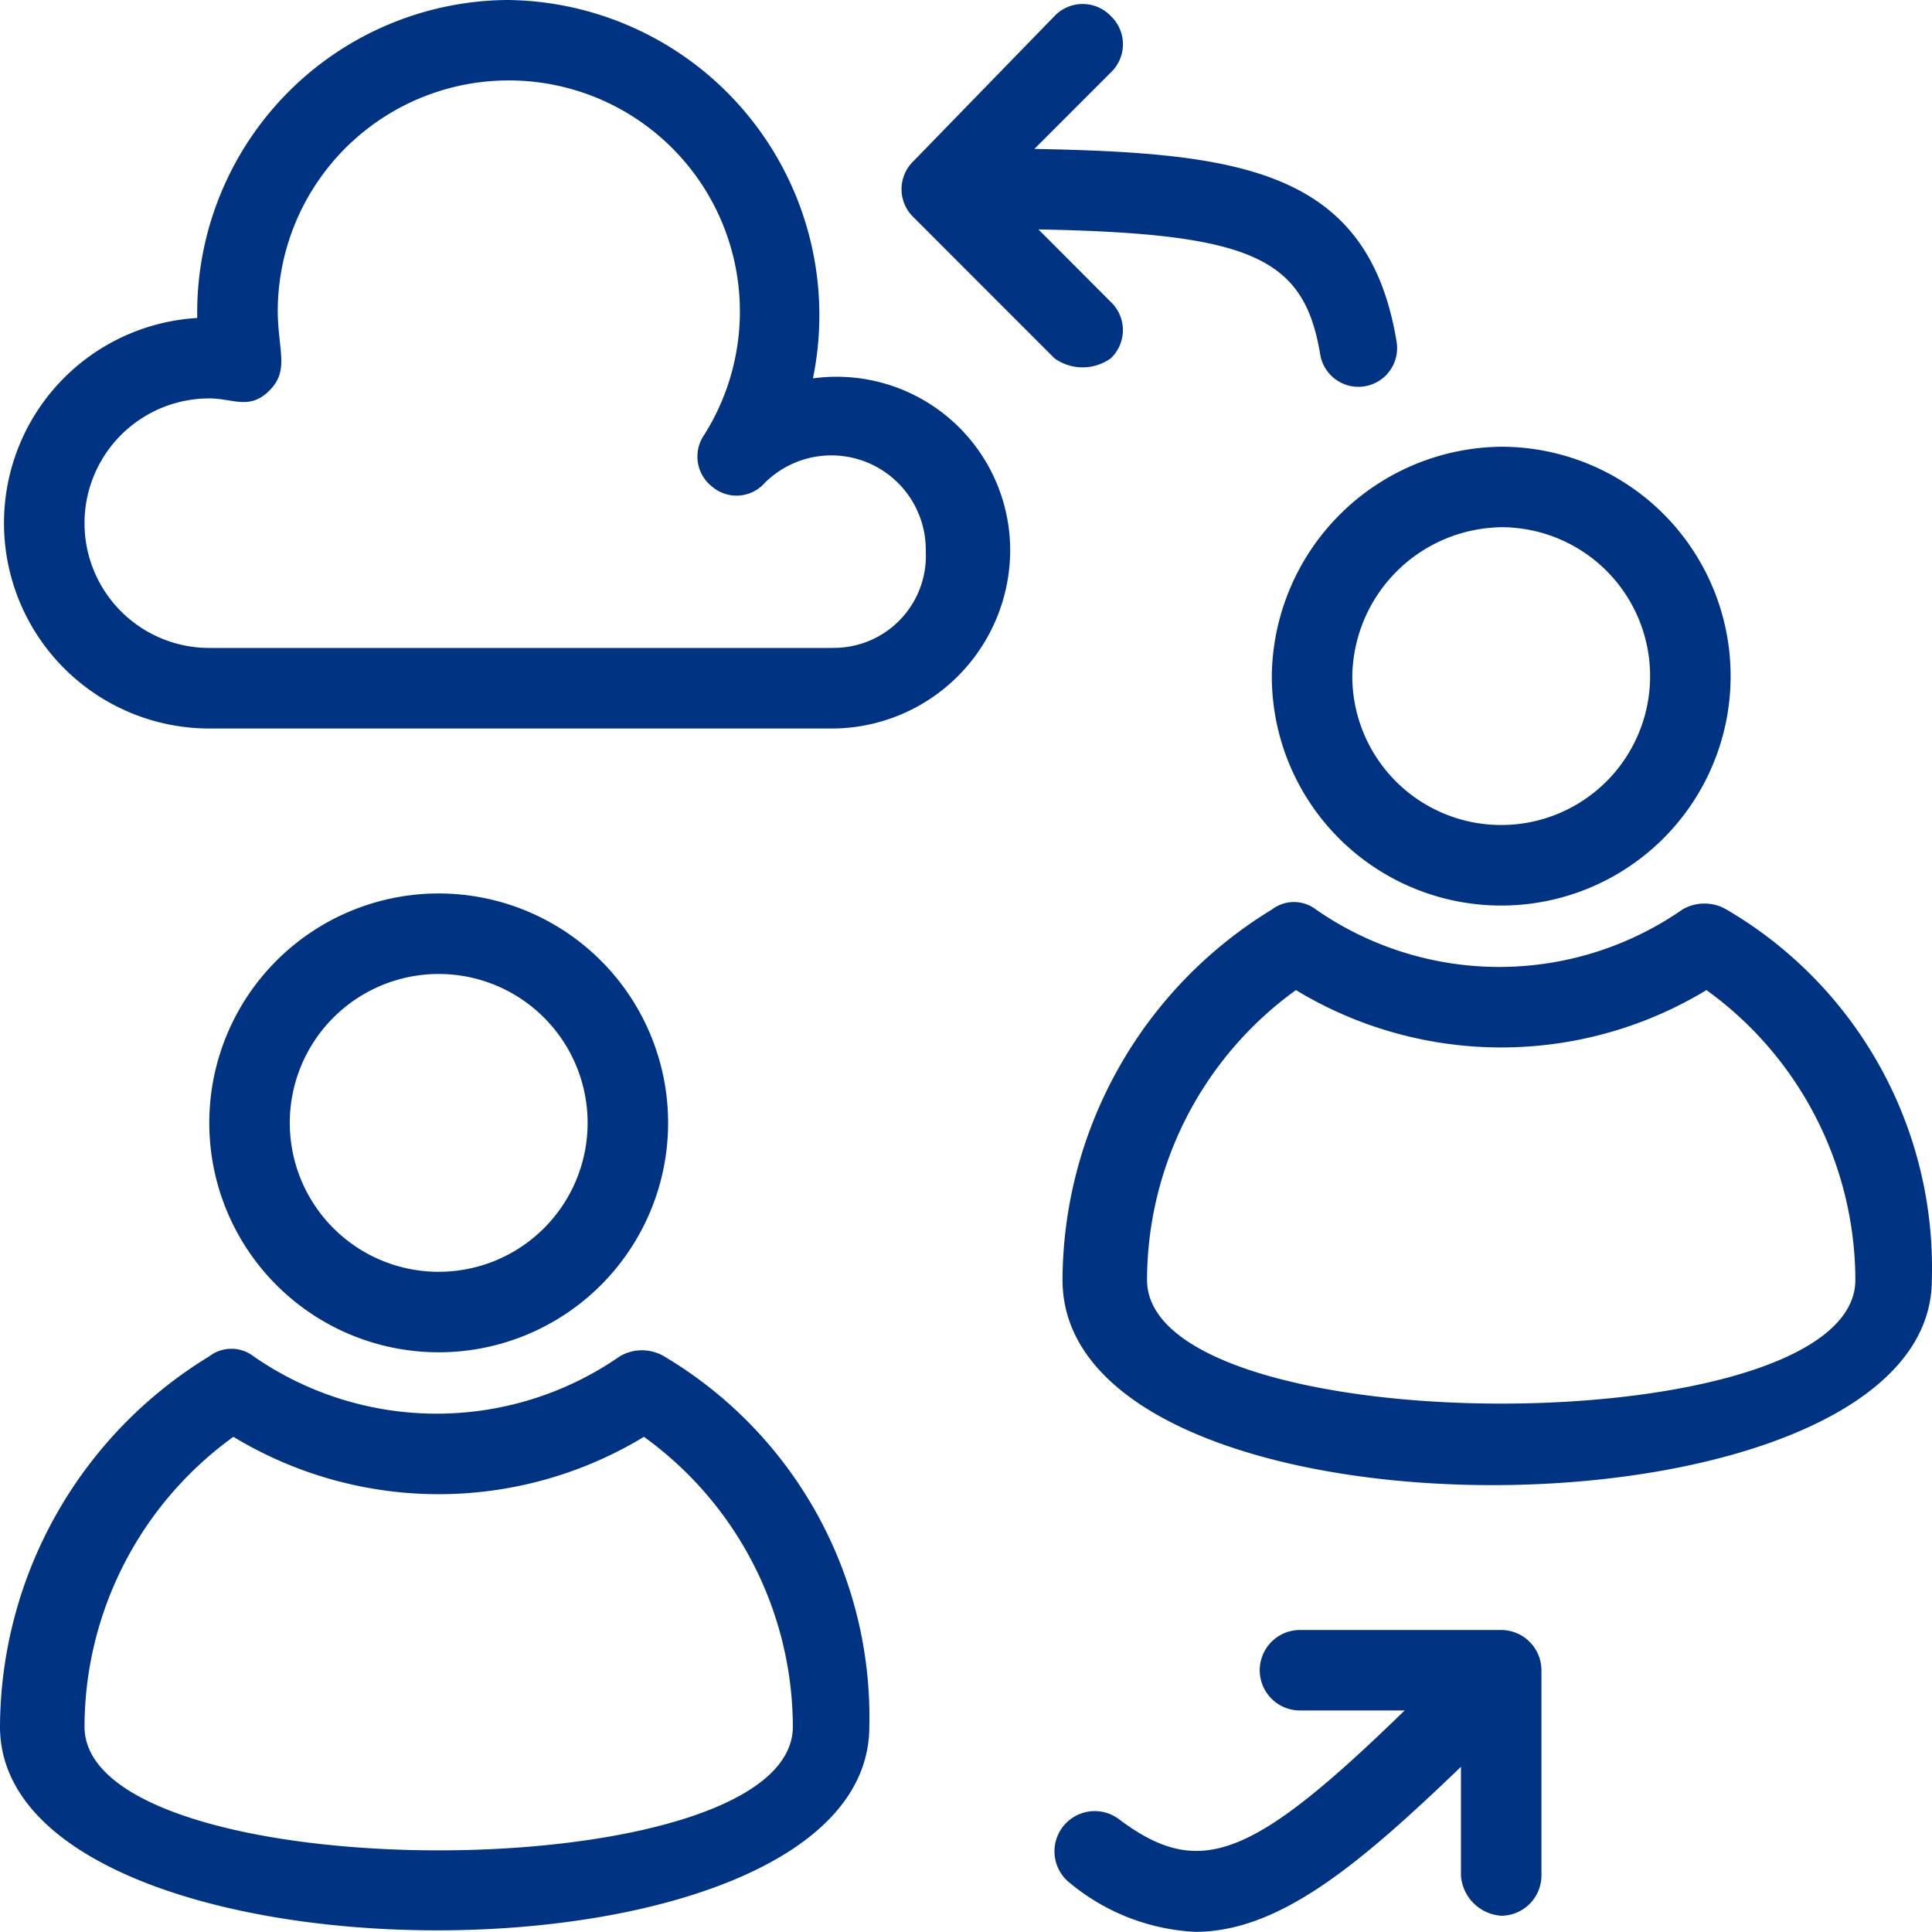 <svg xmlns="http://www.w3.org/2000/svg" width="95.442" height="95.434" viewBox="0 0 95.442 95.434">
  <g id="Group_26838" data-name="Group 26838" transform="translate(0.1)">
    <path id="Path_82159" data-name="Path 82159" d="M16.433,44.866a11.333,11.333,0,0,0,0-22.666,11.333,11.333,0,0,0,0,22.666Zm0-18.689a7.356,7.356,0,0,1,0,14.713,7.356,7.356,0,0,1,0-14.713Z" transform="translate(5.139 21.938)" fill="#003483"/>
    <path id="Path_82160" data-name="Path 82160" d="M32.706,44.856a2.154,2.154,0,0,0-2.187,0,15.859,15.859,0,0,1-18.093,0,1.79,1.79,0,0,0-2.187,0A21.528,21.528,0,0,0-.1,63.148c0,13.321,42.945,13.52,42.945,0A20.722,20.722,0,0,0,32.706,44.856ZM4.075,63.148a17.708,17.708,0,0,1,7.356-14.315,19.561,19.561,0,0,0,20.28,0,17.708,17.708,0,0,1,7.356,14.315C39.068,71.3,4.075,71.3,4.075,63.148ZM85.195,22.787a2.154,2.154,0,0,0-2.187,0,15.859,15.859,0,0,1-18.093,0,1.79,1.79,0,0,0-2.187,0A21.528,21.528,0,0,0,52.389,41.079c0,13.719,42.945,13.321,42.945,0a20.5,20.5,0,0,0-10.14-18.292ZM56.564,41.079a17.708,17.708,0,0,1,7.356-14.315,19.561,19.561,0,0,0,20.28,0,17.708,17.708,0,0,1,7.356,14.315C91.557,49.23,56.564,49.23,56.564,41.079Z" transform="translate(0 22.147)" fill="#003483"/>
    <path id="Path_82161" data-name="Path 82161" d="M62.629,33.4A11.333,11.333,0,1,0,73.962,22.069,11.457,11.457,0,0,0,62.629,33.4Zm11.333-7.356A7.356,7.356,0,1,1,66.605,33.4,7.47,7.47,0,0,1,73.962,26.046Zm-34-7.356A15.568,15.568,0,0,0,24.853,0,15.445,15.445,0,0,0,9.543,15.309v.4a10.149,10.149,0,0,0,.6,20.28H40.957a8.826,8.826,0,0,0,8.748-8.748,8.575,8.575,0,0,0-9.742-8.549Zm.994,13.321H10.14a6.163,6.163,0,1,1,0-12.327c1.193,0,1.988.6,2.982-.4s.4-1.988.4-3.976a11.415,11.415,0,1,1,21.075,6.163,1.885,1.885,0,0,0,.4,2.585,1.859,1.859,0,0,0,2.585-.2,4.664,4.664,0,0,1,7.953,3.38,4.546,4.546,0,0,1-4.573,4.772ZM54.676,17.7a1.922,1.922,0,0,0,0-2.784L51.1,11.333c10.538.2,13.122,1.392,13.918,6.163a1.912,1.912,0,1,0,3.778-.6C67.4,8.351,61.038,7.555,50.9,7.356l3.778-3.778a1.922,1.922,0,0,0,0-2.784,1.922,1.922,0,0,0-2.784,0L44.934,7.953a1.922,1.922,0,0,0,0,2.784L51.892,17.7A2.389,2.389,0,0,0,54.676,17.7ZM73.962,80.523H64.021a1.988,1.988,0,1,0,0,3.976H69.19c-7.555,7.356-10.14,8.351-14.116,5.368a1.988,1.988,0,1,0-2.386,3.181,10.507,10.507,0,0,0,6.163,2.386c4.175,0,8.152-3.38,13.122-8.152v5.368a2.138,2.138,0,0,0,1.988,1.988,1.992,1.992,0,0,0,1.988-1.988V82.511a1.992,1.992,0,0,0-1.988-1.988Z" transform="translate(0.099)" fill="#003483"/>
  </g>
</svg>
